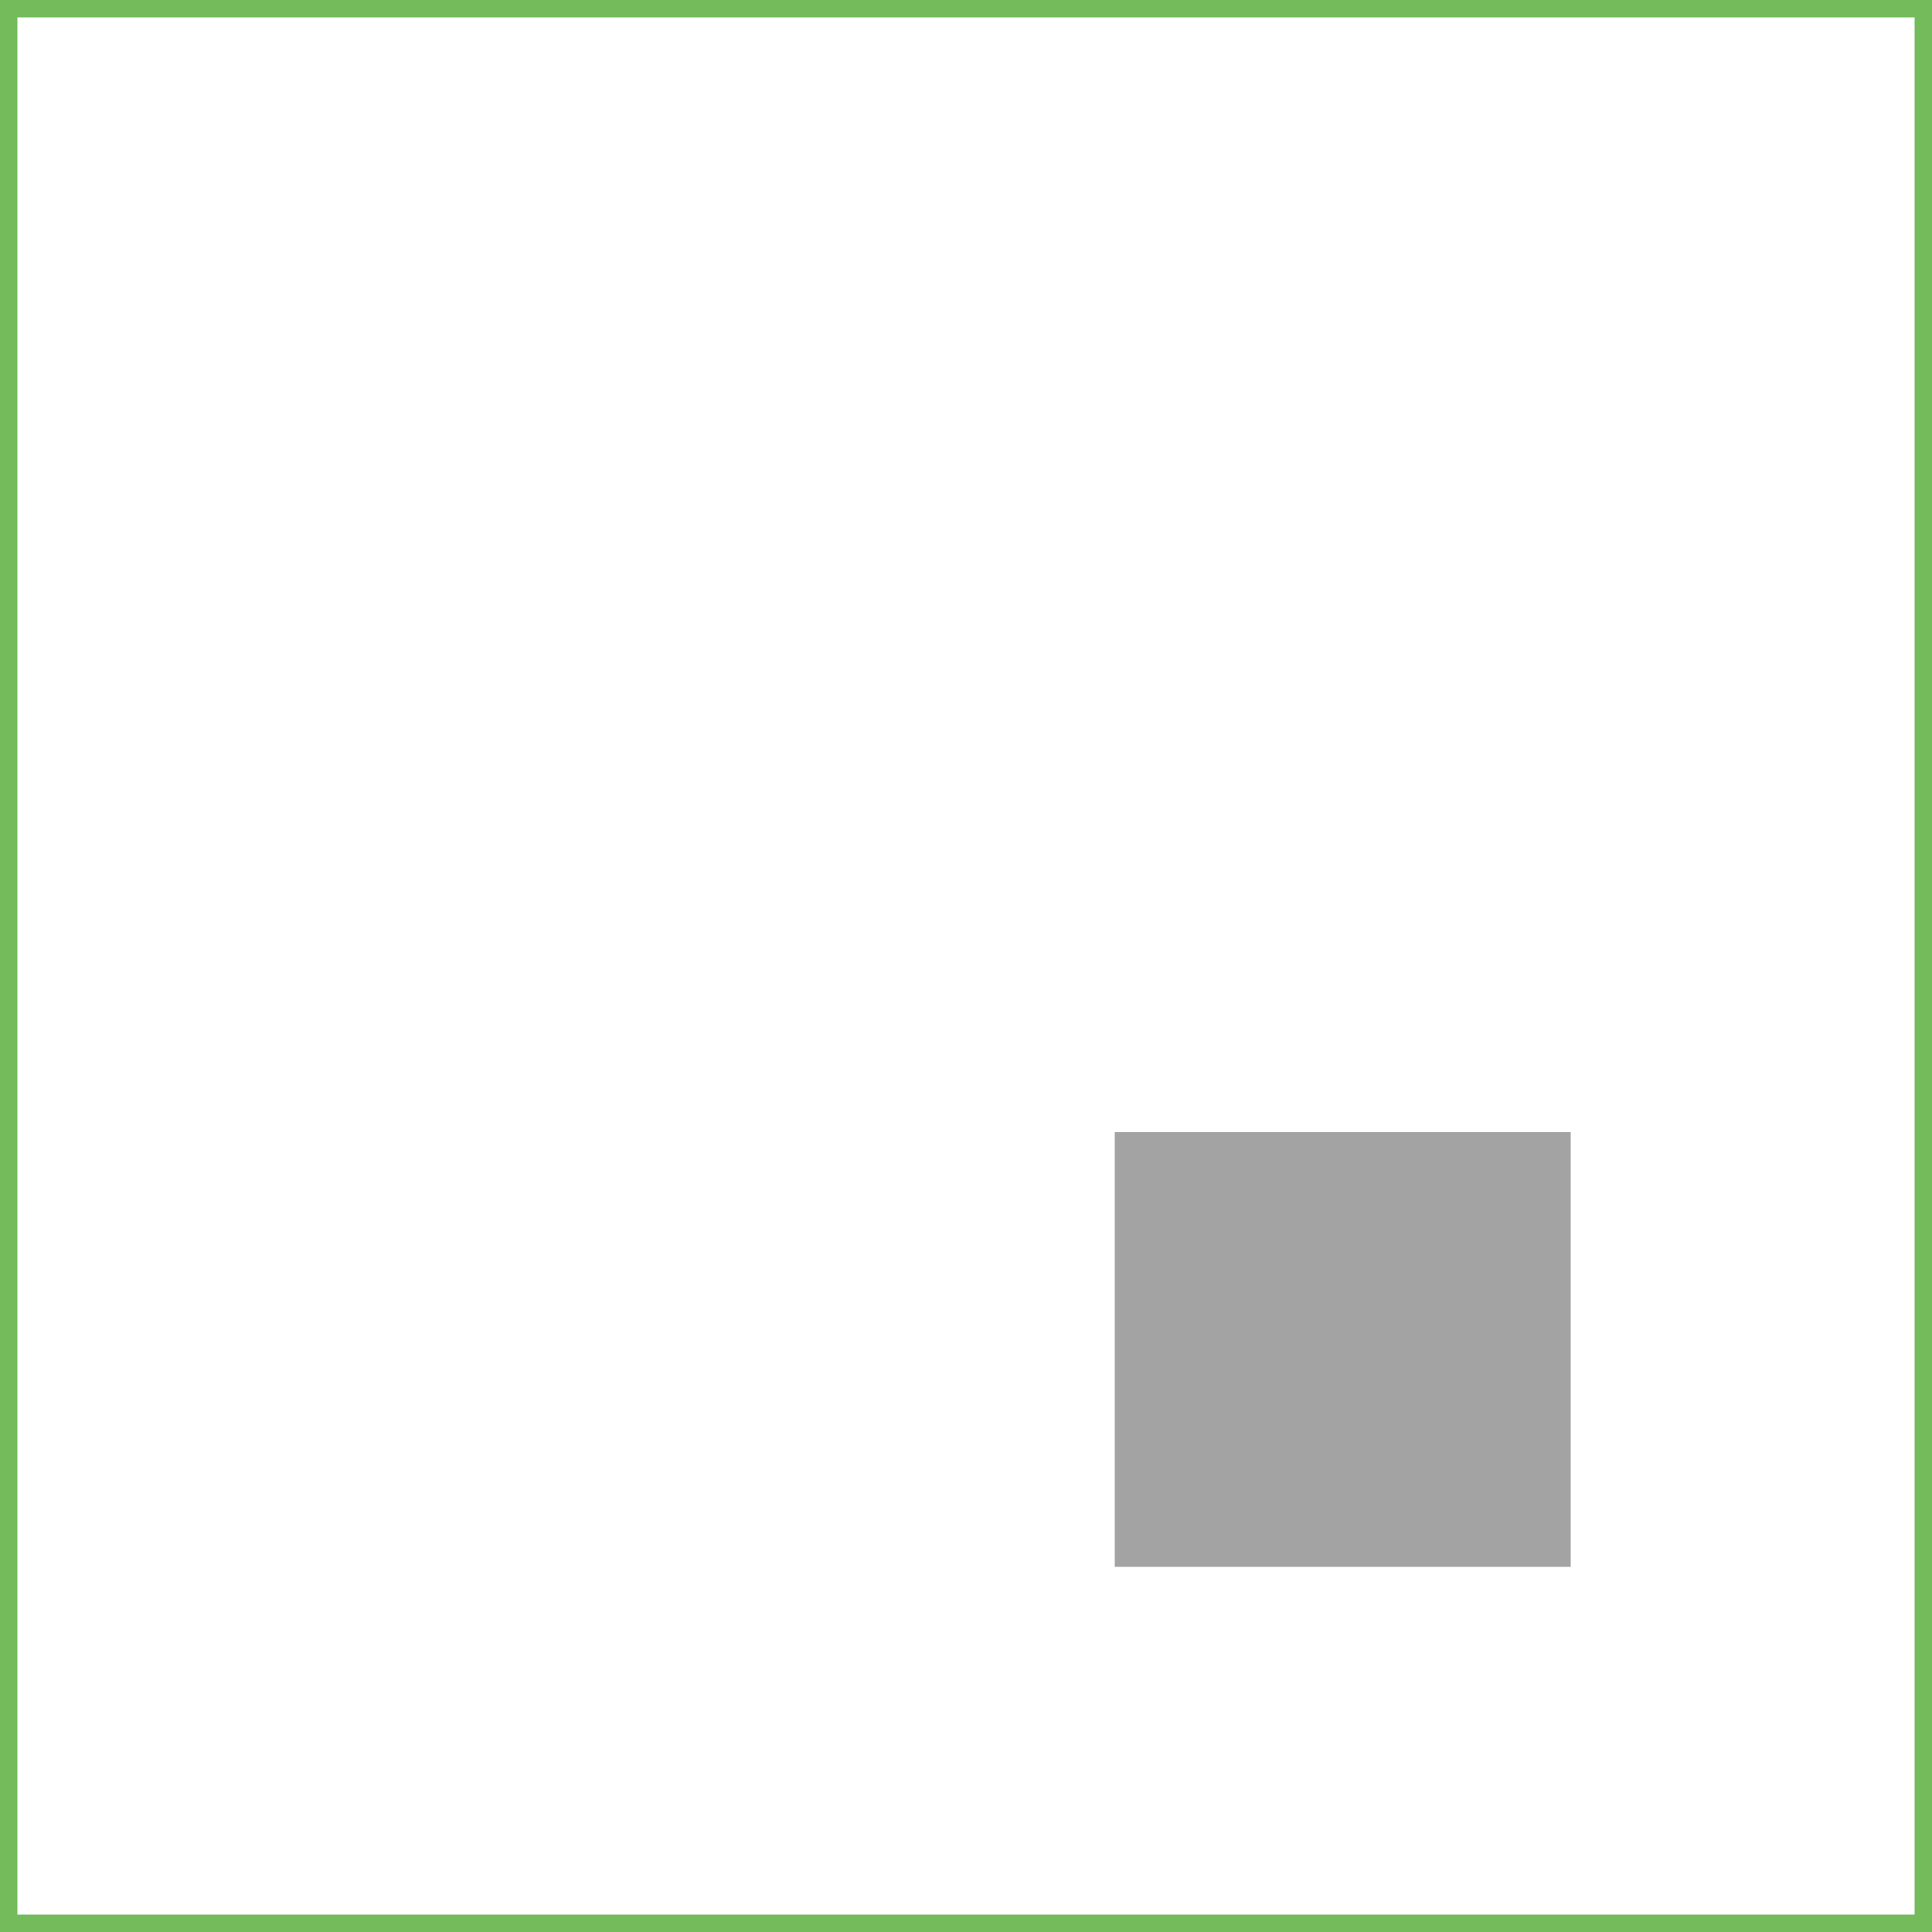 <?xml version="1.0" encoding="utf-8"?>
<!-- Generator: Adobe Illustrator 20.0.0, SVG Export Plug-In . SVG Version: 6.00 Build 0)  -->
<svg xmlns="http://www.w3.org/2000/svg" version="1.1" width="100" height="100"><svg xmlns:xlink="http://www.w3.org/1999/xlink" version="1.1" id="Ebene_1" x="0" y="0" viewBox="0 0 100 100" style="enable-background:new 0 0 100 100;" xml:space="preserve" width="100" height="100">
<style type="text/css">
	.st0{fill:#73BB5B;}
	.st1{fill:#A3A3A3;}
</style>
<g>
	<path class="st0" d="M99.1,0.9v98.2H0.9V0.9H99.1 M100,0H0v100h100V0L100,0z"/>
</g>
<g>
	<rect x="57.7" y="58.6" class="st1" width="23.6" height="22.5"/>
</g>
</svg></svg>
